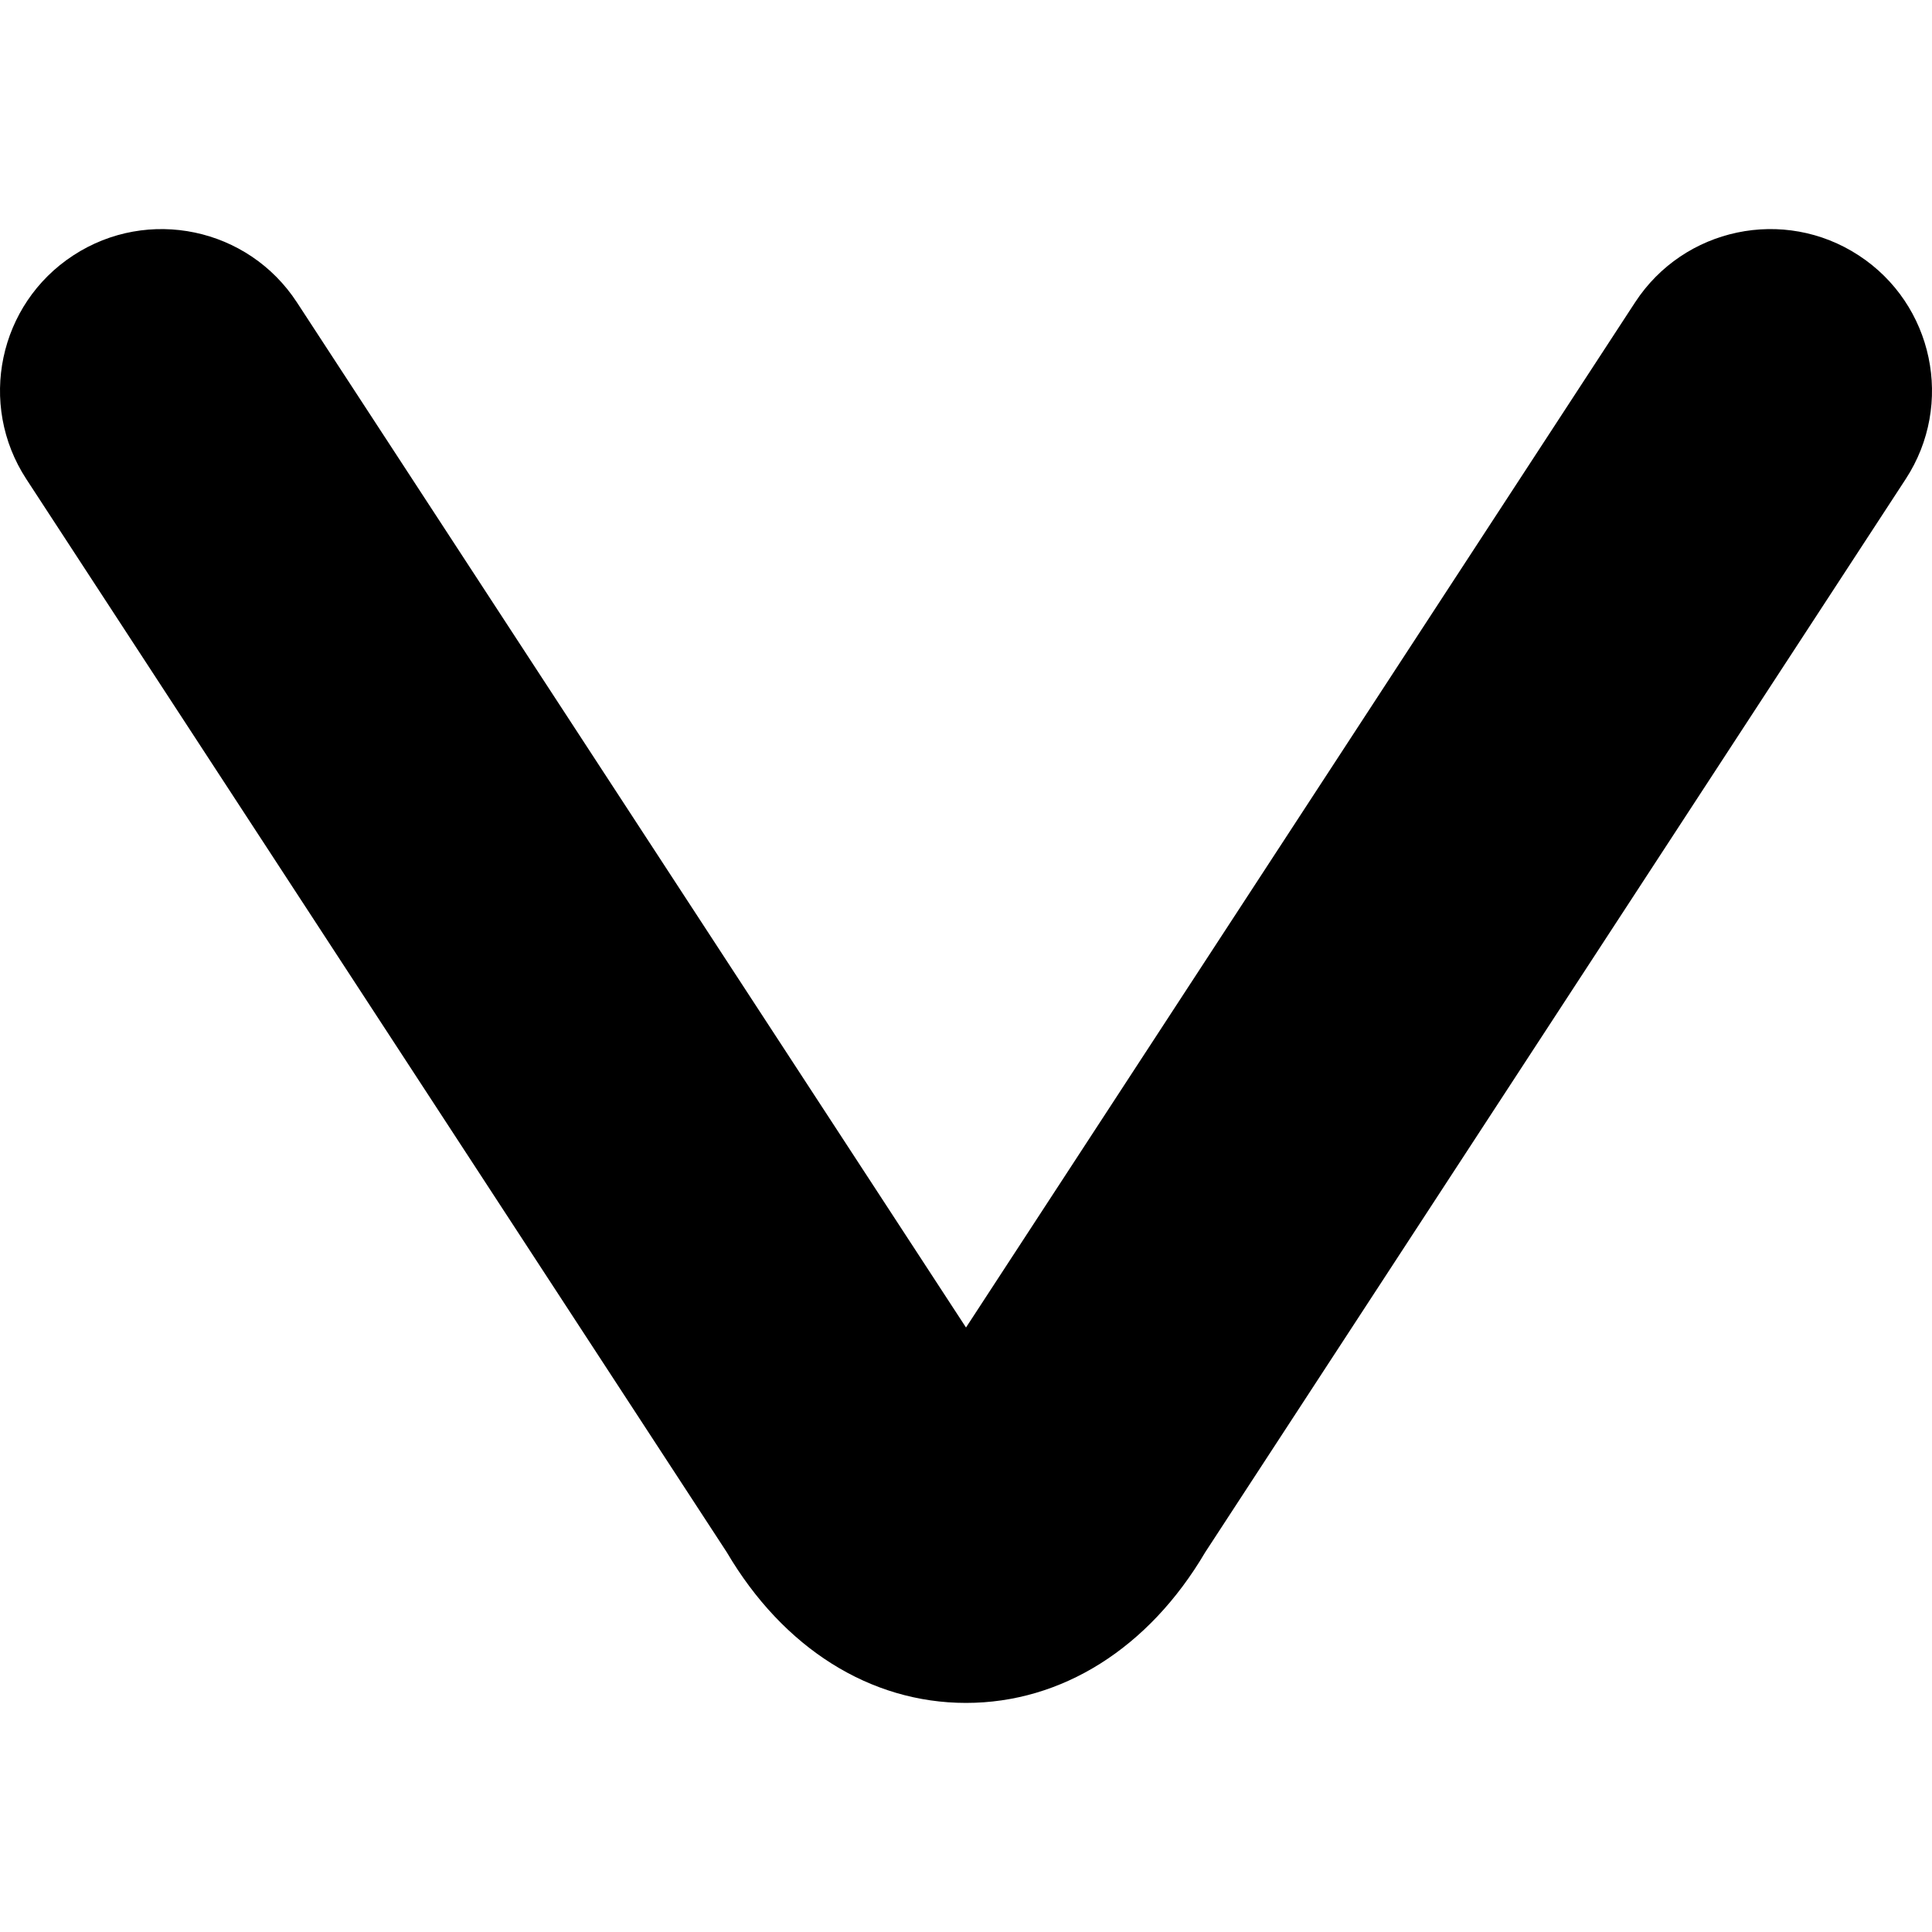 <svg version="1.1"  xmlns="http://www.w3.org/2000/svg" xmlns:xlink="http://www.w3.org/1999/xlink" x="0px" y="0px"
	 width="548.789px" height="548.789px" viewBox="0 0 548.789 548.789" style="enable-background:new 0 0 548.789 548.789;"
	 xml:space="preserve">
		<path d="M527.971,72.545c-21.218-13.868-49.67-7.876-63.525,13.348l-190.051,291.19L84.344,85.893
			C70.488,64.668,42.042,58.683,20.818,72.545C-0.412,86.4-6.385,114.84,7.465,136.07l199.01,304.899
			c16.01,27.191,40.692,42.748,67.92,42.748c27.228,0,51.91-15.557,67.92-42.748l199.01-304.899
			C555.174,114.84,549.201,86.4,527.971,72.545z"/>

</svg>
